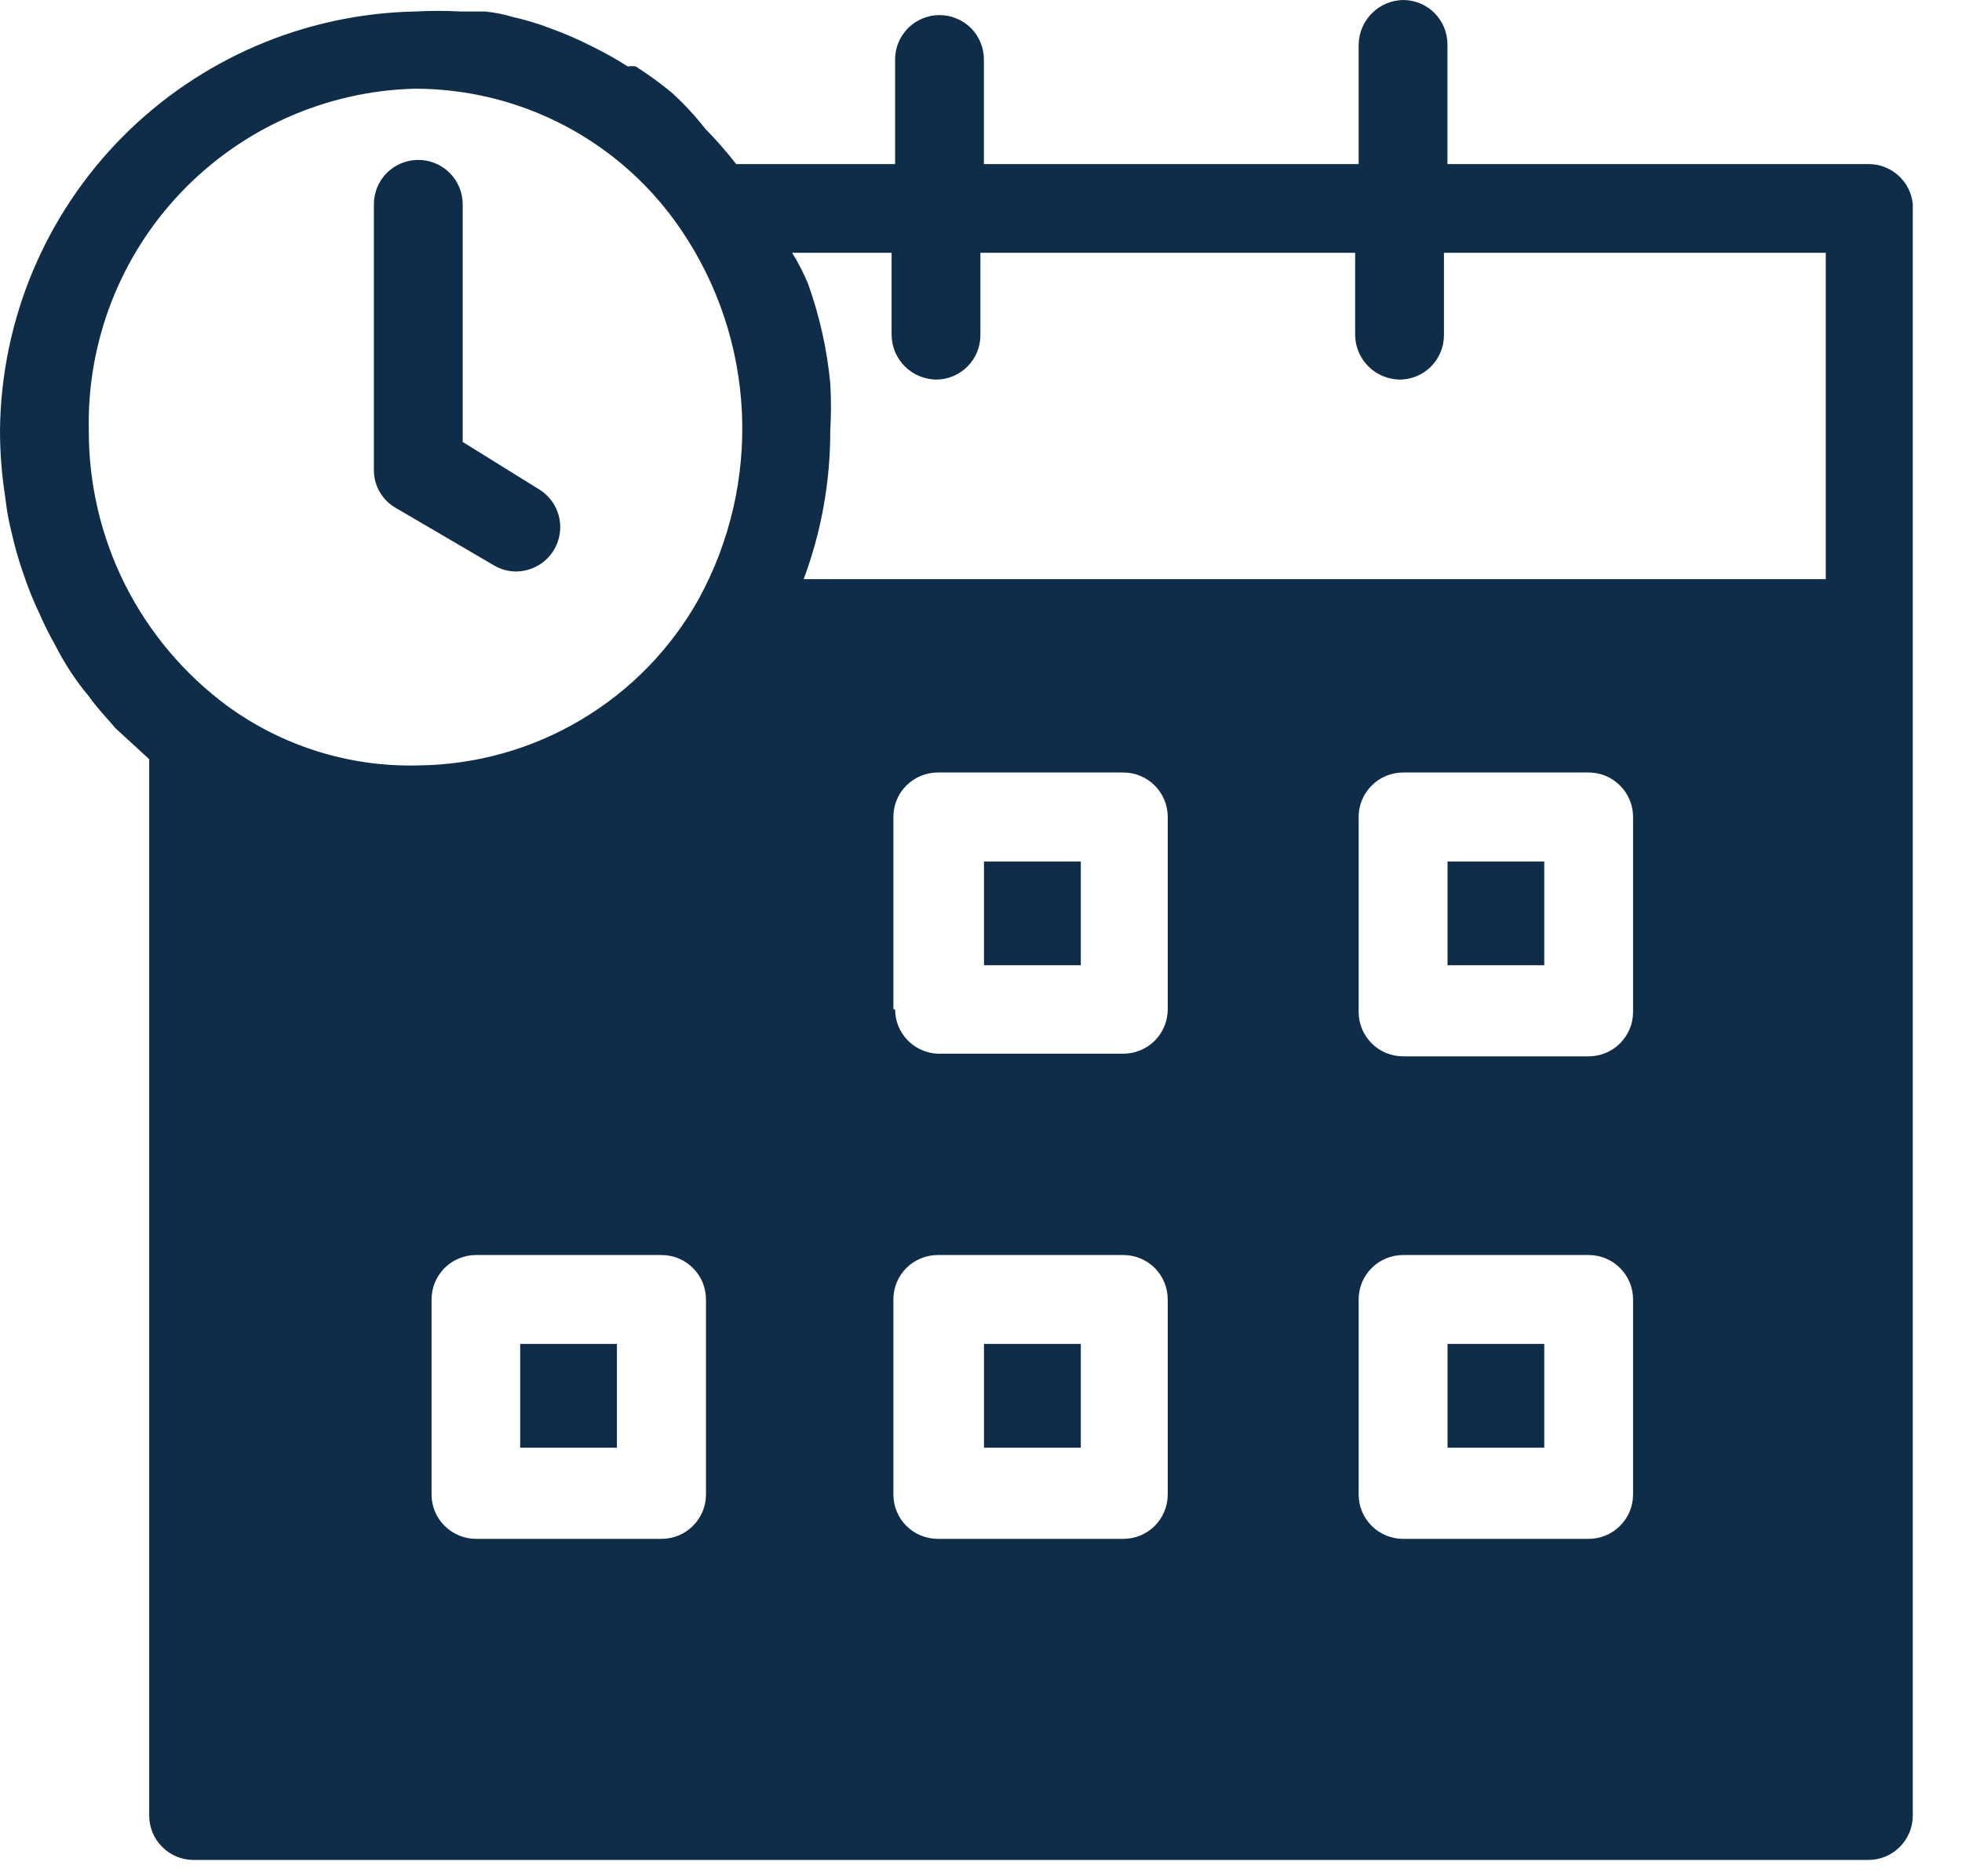 <svg width="23" height="22" viewBox="0 0 23 22" fill="none" xmlns="http://www.w3.org/2000/svg">
<path d="M12.67 15.758H11.535V16.975H12.67V15.758Z" fill="#0F2C48"/>
<path d="M7.232 15.758H6.098V16.975H7.232V15.758Z" fill="#0F2C48"/>
<path d="M12.67 10.102H11.535V11.318H12.67V10.102Z" fill="#0F2C48"/>
<path d="M18.103 15.758H16.969V16.975H18.103V15.758Z" fill="#0F2C48"/>
<path d="M18.103 10.102H16.969V11.318H18.103V10.102Z" fill="#0F2C48"/>
<path d="M21.903 1.924H16.968V0.52C16.968 0.382 16.913 0.25 16.816 0.152C16.718 0.055 16.586 0 16.448 0C16.311 0.003 16.18 0.058 16.083 0.155C15.986 0.252 15.93 0.383 15.927 0.52V1.924H11.534V0.697C11.534 0.559 11.479 0.427 11.382 0.329C11.284 0.232 11.152 0.177 11.014 0.177C10.876 0.177 10.743 0.232 10.646 0.329C10.548 0.427 10.493 0.559 10.493 0.697V1.924H8.63C8.517 1.778 8.395 1.639 8.266 1.508C8.146 1.355 8.014 1.212 7.87 1.082C7.738 0.973 7.598 0.872 7.454 0.78C7.423 0.773 7.391 0.773 7.36 0.78C7.229 0.696 7.094 0.62 6.954 0.551C6.792 0.468 6.625 0.395 6.454 0.333C6.309 0.277 6.159 0.232 6.007 0.198C5.901 0.166 5.793 0.145 5.684 0.135H5.403C5.223 0.125 5.042 0.125 4.861 0.135C3.572 0.162 2.343 0.69 1.435 1.606C0.528 2.522 0.013 3.755 3.65784e-06 5.044C-0 5.309 0.021 5.573 0.062 5.834C0.077 5.971 0.101 6.107 0.135 6.24C0.171 6.402 0.216 6.562 0.271 6.718C0.326 6.885 0.392 7.049 0.468 7.207C0.521 7.328 0.58 7.446 0.645 7.561C0.754 7.776 0.886 7.979 1.041 8.164C1.135 8.299 1.249 8.414 1.353 8.538L1.749 8.902V21.289C1.749 21.427 1.804 21.559 1.901 21.656C1.999 21.754 2.131 21.809 2.269 21.809H21.903C22.041 21.809 22.173 21.754 22.271 21.656C22.368 21.559 22.423 21.427 22.423 21.289V2.392C22.41 2.263 22.35 2.144 22.253 2.057C22.157 1.971 22.032 1.923 21.903 1.924ZM10.452 2.964V3.931C10.454 4.068 10.51 4.199 10.607 4.296C10.704 4.393 10.835 4.448 10.972 4.451C11.11 4.451 11.243 4.396 11.34 4.299C11.438 4.201 11.493 4.069 11.493 3.931V2.964H15.886V3.931C15.888 4.068 15.944 4.199 16.041 4.296C16.138 4.393 16.269 4.448 16.406 4.451C16.544 4.451 16.677 4.396 16.774 4.299C16.872 4.201 16.927 4.069 16.927 3.931V2.964H21.403V6.791H9.421C9.63 6.232 9.735 5.64 9.733 5.044C9.744 4.86 9.744 4.676 9.733 4.493C9.695 4.095 9.607 3.704 9.473 3.328C9.42 3.202 9.358 3.08 9.286 2.964H10.452ZM8.276 15.236V17.524C8.276 17.662 8.221 17.794 8.123 17.892C8.026 17.989 7.894 18.044 7.755 18.044H5.58C5.442 18.044 5.309 17.989 5.212 17.892C5.114 17.794 5.059 17.662 5.059 17.524V15.236C5.059 15.098 5.114 14.966 5.212 14.868C5.309 14.771 5.442 14.716 5.58 14.716H7.755C7.894 14.716 8.026 14.771 8.123 14.868C8.221 14.966 8.276 15.098 8.276 15.236ZM10.993 14.716H13.169C13.307 14.716 13.439 14.771 13.537 14.868C13.634 14.966 13.689 15.098 13.689 15.236V17.524C13.689 17.662 13.634 17.794 13.537 17.892C13.439 17.989 13.307 18.044 13.169 18.044H10.993C10.855 18.044 10.723 17.989 10.625 17.892C10.527 17.794 10.473 17.662 10.473 17.524V15.236C10.473 15.098 10.527 14.966 10.625 14.868C10.723 14.771 10.855 14.716 10.993 14.716ZM10.473 11.835V9.578C10.473 9.44 10.527 9.308 10.625 9.211C10.723 9.113 10.855 9.058 10.993 9.058H13.169C13.307 9.058 13.439 9.113 13.537 9.211C13.634 9.308 13.689 9.44 13.689 9.578V11.835C13.689 11.973 13.634 12.105 13.537 12.203C13.439 12.3 13.307 12.355 13.169 12.355H10.993C10.859 12.35 10.732 12.293 10.638 12.196C10.545 12.099 10.493 11.97 10.493 11.835H10.473ZM15.927 17.524V15.236C15.927 15.098 15.982 14.966 16.08 14.868C16.177 14.771 16.31 14.716 16.448 14.716H18.623C18.762 14.716 18.894 14.771 18.991 14.868C19.089 14.966 19.144 15.098 19.144 15.236V17.524C19.144 17.662 19.089 17.794 18.991 17.892C18.894 17.989 18.762 18.044 18.623 18.044H16.448C16.31 18.044 16.177 17.989 16.08 17.892C15.982 17.794 15.927 17.662 15.927 17.524ZM19.144 11.866C19.144 12.004 19.089 12.136 18.991 12.234C18.894 12.332 18.762 12.386 18.623 12.386H16.448C16.31 12.386 16.177 12.332 16.08 12.234C15.982 12.136 15.927 12.004 15.927 11.866V9.578C15.927 9.44 15.982 9.308 16.08 9.211C16.177 9.113 16.31 9.058 16.448 9.058H18.623C18.762 9.058 18.894 9.113 18.991 9.211C19.089 9.308 19.144 9.44 19.144 9.578V11.866ZM1.041 5.044C1.019 4.008 1.408 3.004 2.124 2.254C2.84 1.504 3.824 1.067 4.861 1.04C5.478 1.04 6.085 1.19 6.629 1.478C7.174 1.767 7.639 2.184 7.984 2.694C8.414 3.326 8.66 4.064 8.697 4.828C8.733 5.591 8.559 6.349 8.193 7.02C7.866 7.607 7.389 8.097 6.811 8.44C6.234 8.784 5.575 8.968 4.903 8.975C4.101 8.996 3.314 8.751 2.665 8.278C2.159 7.904 1.749 7.417 1.466 6.855C1.184 6.293 1.039 5.673 1.041 5.044Z" fill="#0F2C48"/>
<path d="M5.788 6.628C5.87 6.677 5.963 6.703 6.059 6.701C6.17 6.698 6.278 6.66 6.366 6.592C6.454 6.524 6.518 6.429 6.548 6.322C6.578 6.215 6.574 6.101 6.534 5.997C6.495 5.893 6.423 5.804 6.329 5.744L5.424 5.182V2.395C5.424 2.257 5.369 2.125 5.271 2.027C5.174 1.93 5.041 1.875 4.903 1.875C4.765 1.875 4.633 1.93 4.535 2.027C4.438 2.125 4.383 2.257 4.383 2.395V5.515C4.383 5.603 4.406 5.69 4.45 5.766C4.494 5.843 4.557 5.907 4.633 5.952L5.788 6.628Z" fill="#0F2C48"/>
</svg>
